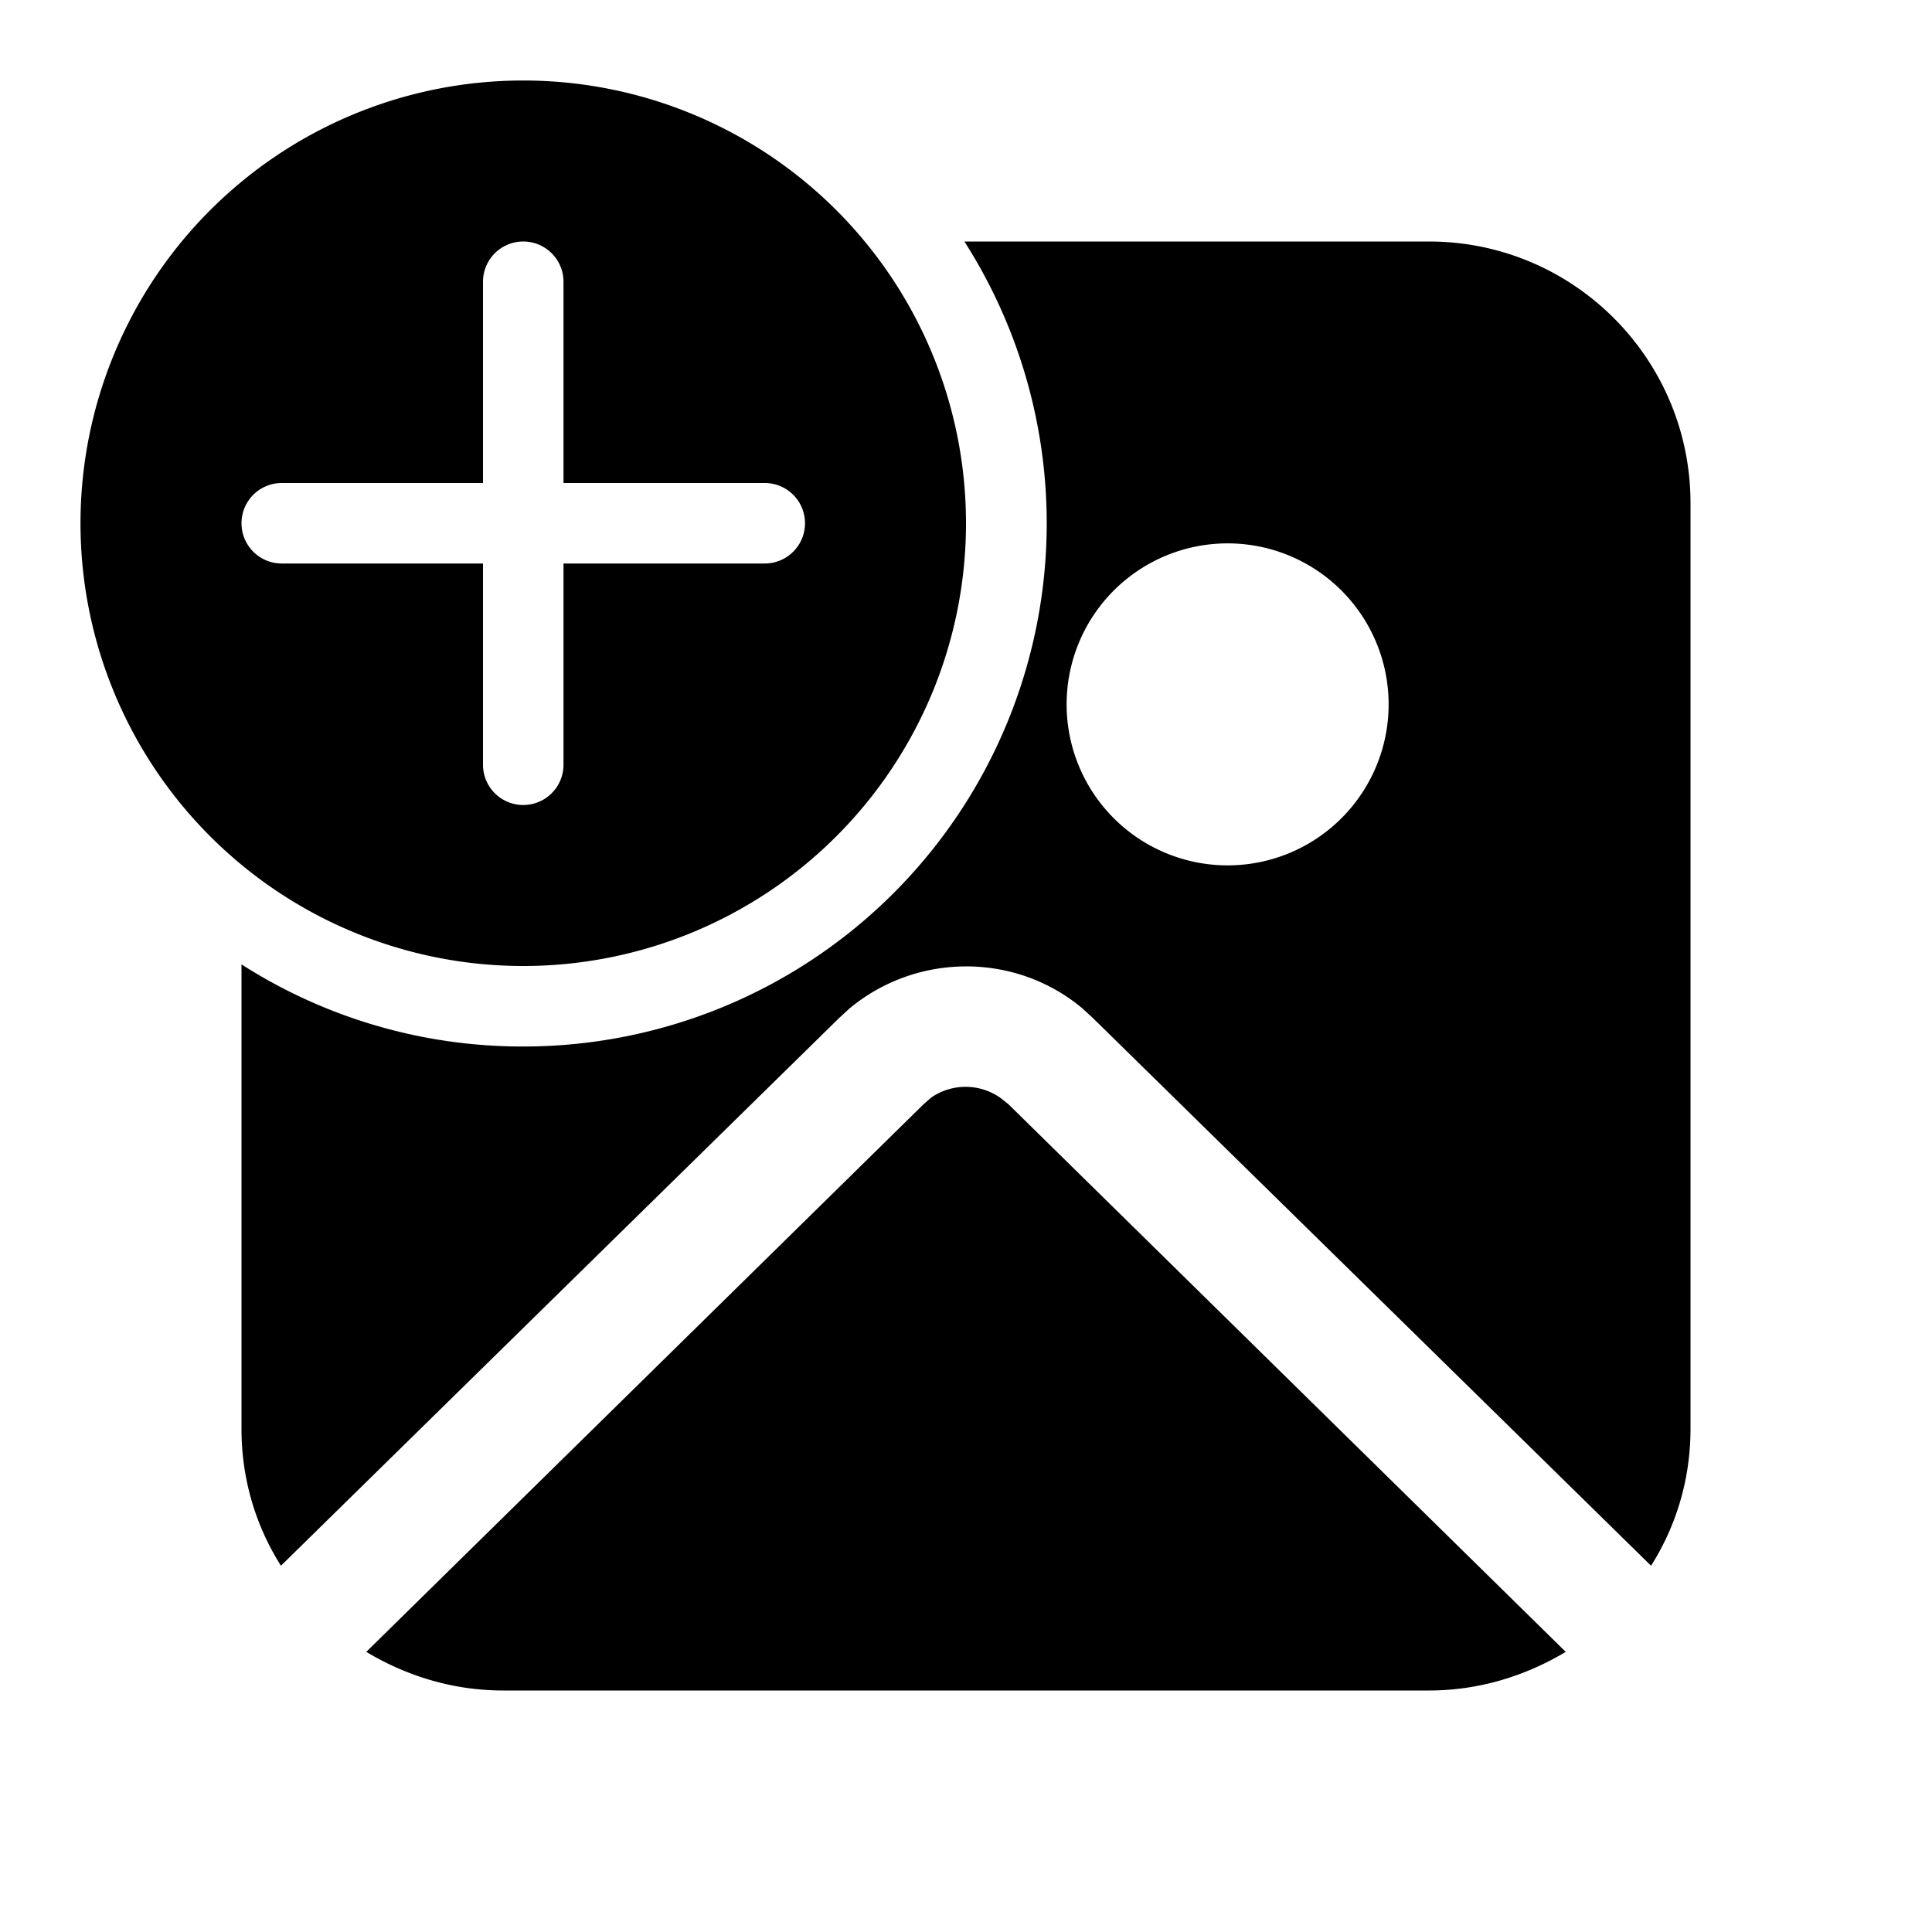 <svg width="24" height="24" viewBox="0 0 24 24" xmlns="http://www.w3.org/2000/svg"><path d="M12 6.5a5.5 5.5 0 1 0-11 0 5.5 5.5 0 0 0 11 0ZM7 7v2.5a.5.5 0 0 1-1 0V7H3.5a.5.5 0 0 1 0-1H6V3.5a.5.5 0 0 1 1 0V6h2.5a.5.5 0 0 1 0 1H7Zm-.5 6a6.5 6.5 0 0 0 5.48-10h5.77C19.55 3 21 4.46 21 6.25v11.5c0 .63-.18 1.21-.49 1.7l-6.93-6.8-.13-.12c-.83-.7-2.06-.7-2.9 0l-.13.12-6.93 6.8c-.31-.49-.49-1.07-.49-1.7v-5.77A6.47 6.47 0 0 0 6.5 13Zm8.75-2.25a2 2 0 1 0 0-4 2 2 0 0 0 0 4Zm-3.7 2.9-.08.07-6.92 6.8c.5.3 1.08.48 1.7.48h11.5c.62 0 1.2-.18 1.7-.48l-6.92-6.8-.1-.08a.75.75 0 0 0-.87 0Z"/></svg>